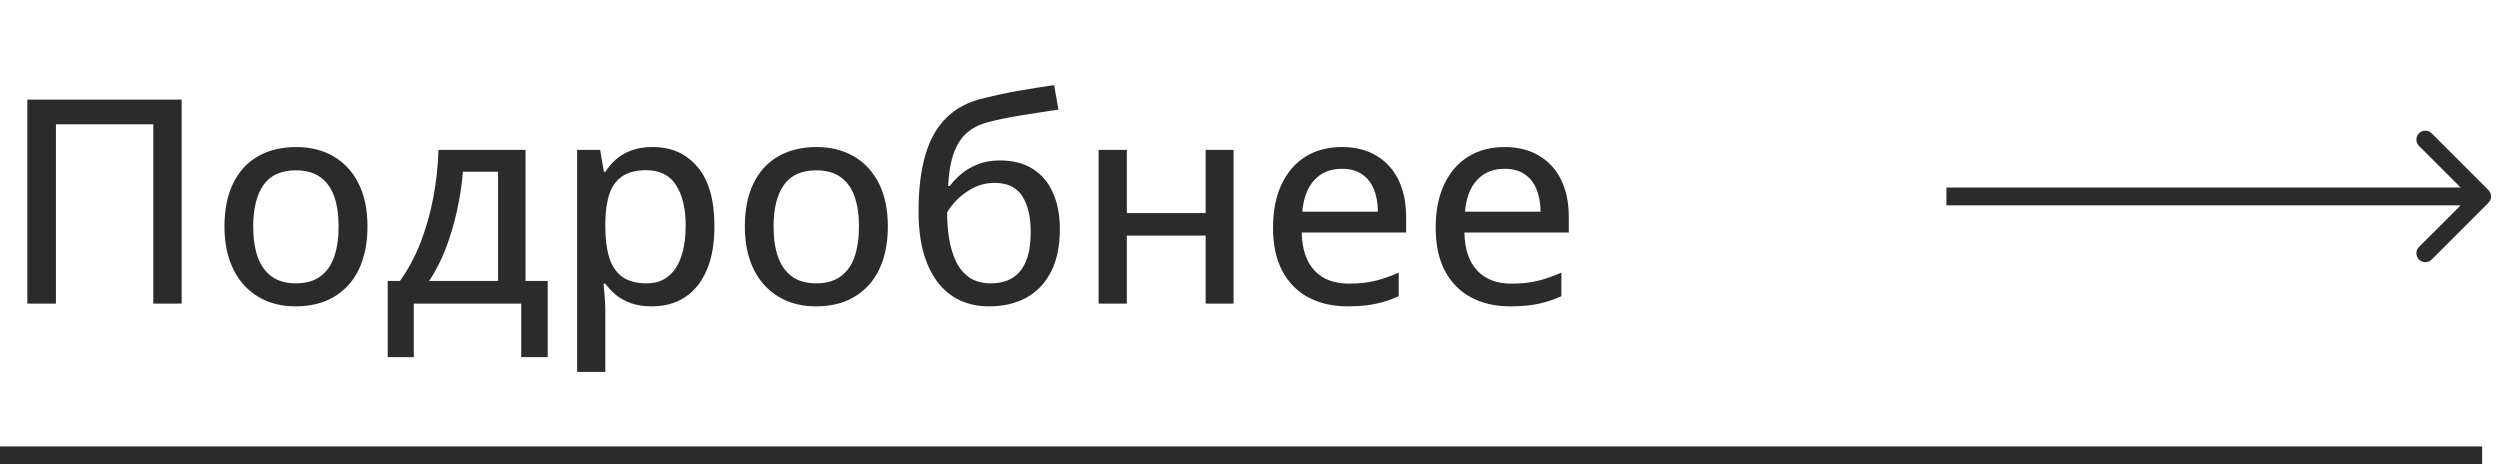 <?xml version="1.0" encoding="UTF-8"?> <svg xmlns="http://www.w3.org/2000/svg" width="140" height="26" viewBox="0 0 140 26" fill="none"> <path d="M1.531 17V5.578H10.172V17H8.586V6.961H3.133V17H1.531ZM20.578 12.68C20.578 13.388 20.484 14.021 20.297 14.578C20.115 15.13 19.846 15.599 19.492 15.984C19.143 16.365 18.721 16.656 18.227 16.859C17.732 17.057 17.172 17.156 16.547 17.156C15.963 17.156 15.427 17.057 14.938 16.859C14.453 16.656 14.034 16.365 13.68 15.984C13.325 15.599 13.052 15.13 12.859 14.578C12.667 14.021 12.57 13.388 12.57 12.68C12.57 11.737 12.732 10.935 13.055 10.273C13.378 9.607 13.838 9.102 14.438 8.758C15.042 8.409 15.76 8.234 16.594 8.234C17.385 8.234 18.081 8.409 18.68 8.758C19.279 9.107 19.745 9.612 20.078 10.273C20.412 10.935 20.578 11.737 20.578 12.68ZM14.18 12.68C14.18 13.341 14.263 13.912 14.43 14.391C14.602 14.865 14.862 15.229 15.211 15.484C15.565 15.74 16.021 15.867 16.578 15.867C17.125 15.867 17.576 15.74 17.93 15.484C18.284 15.229 18.544 14.865 18.711 14.391C18.878 13.912 18.961 13.341 18.961 12.68C18.961 12.023 18.878 11.461 18.711 10.992C18.544 10.523 18.284 10.164 17.93 9.914C17.581 9.664 17.125 9.539 16.562 9.539C15.74 9.539 15.135 9.815 14.75 10.367C14.37 10.914 14.18 11.685 14.18 12.68ZM29.43 8.391V15.734H30.672V20H29.188V17H23.172V20H21.711V15.734H22.398C22.862 15.083 23.247 14.362 23.555 13.57C23.862 12.773 24.099 11.938 24.266 11.062C24.432 10.182 24.529 9.292 24.555 8.391H29.43ZM27.891 9.617H25.922C25.865 10.346 25.753 11.081 25.586 11.82C25.424 12.56 25.213 13.266 24.953 13.938C24.693 14.609 24.385 15.208 24.031 15.734H27.891V9.617ZM36.555 8.234C37.602 8.234 38.438 8.607 39.062 9.352C39.693 10.091 40.008 11.198 40.008 12.672C40.008 13.651 39.862 14.474 39.57 15.141C39.284 15.802 38.878 16.305 38.352 16.648C37.831 16.987 37.219 17.156 36.516 17.156C36.073 17.156 35.685 17.099 35.352 16.984C35.018 16.865 34.732 16.708 34.492 16.516C34.258 16.318 34.06 16.107 33.898 15.883H33.797C33.818 16.086 33.839 16.323 33.859 16.594C33.885 16.859 33.898 17.099 33.898 17.312V20.828H32.32V8.391H33.609L33.82 9.625H33.898C34.06 9.37 34.258 9.138 34.492 8.93C34.732 8.716 35.021 8.547 35.359 8.422C35.698 8.297 36.096 8.234 36.555 8.234ZM36.195 9.531C35.643 9.531 35.2 9.641 34.867 9.859C34.539 10.073 34.297 10.393 34.141 10.82C33.99 11.247 33.909 11.784 33.898 12.43V12.68C33.898 13.367 33.971 13.948 34.117 14.422C34.263 14.891 34.505 15.25 34.844 15.5C35.182 15.745 35.638 15.867 36.211 15.867C36.7 15.867 37.107 15.734 37.43 15.469C37.758 15.203 38 14.828 38.156 14.344C38.318 13.859 38.398 13.297 38.398 12.656C38.398 11.682 38.219 10.919 37.859 10.367C37.5 9.81 36.945 9.531 36.195 9.531ZM49.719 12.68C49.719 13.388 49.625 14.021 49.438 14.578C49.255 15.13 48.987 15.599 48.633 15.984C48.284 16.365 47.862 16.656 47.367 16.859C46.872 17.057 46.312 17.156 45.688 17.156C45.104 17.156 44.568 17.057 44.078 16.859C43.594 16.656 43.175 16.365 42.82 15.984C42.466 15.599 42.193 15.13 42 14.578C41.807 14.021 41.711 13.388 41.711 12.68C41.711 11.737 41.872 10.935 42.195 10.273C42.518 9.607 42.979 9.102 43.578 8.758C44.182 8.409 44.901 8.234 45.734 8.234C46.526 8.234 47.221 8.409 47.82 8.758C48.419 9.107 48.885 9.612 49.219 10.273C49.552 10.935 49.719 11.737 49.719 12.68ZM43.32 12.68C43.32 13.341 43.404 13.912 43.57 14.391C43.742 14.865 44.003 15.229 44.352 15.484C44.706 15.74 45.161 15.867 45.719 15.867C46.266 15.867 46.716 15.74 47.07 15.484C47.425 15.229 47.685 14.865 47.852 14.391C48.018 13.912 48.102 13.341 48.102 12.68C48.102 12.023 48.018 11.461 47.852 10.992C47.685 10.523 47.425 10.164 47.07 9.914C46.721 9.664 46.266 9.539 45.703 9.539C44.88 9.539 44.276 9.815 43.891 10.367C43.51 10.914 43.32 11.685 43.32 12.68ZM51.438 11.836C51.438 10.602 51.565 9.549 51.82 8.68C52.075 7.805 52.474 7.104 53.016 6.578C53.557 6.047 54.26 5.685 55.125 5.492C55.766 5.331 56.414 5.193 57.07 5.078C57.732 4.964 58.385 4.859 59.031 4.766L59.273 6.141C58.956 6.182 58.622 6.232 58.273 6.289C57.925 6.341 57.575 6.396 57.227 6.453C56.878 6.51 56.544 6.57 56.227 6.633C55.914 6.695 55.635 6.76 55.391 6.828C54.927 6.938 54.531 7.125 54.203 7.391C53.875 7.656 53.617 8.034 53.43 8.523C53.247 9.008 53.135 9.638 53.094 10.414H53.195C53.346 10.195 53.552 9.977 53.812 9.758C54.073 9.534 54.385 9.349 54.75 9.203C55.115 9.057 55.529 8.984 55.992 8.984C56.721 8.984 57.333 9.141 57.828 9.453C58.328 9.766 58.706 10.211 58.961 10.789C59.221 11.362 59.352 12.044 59.352 12.836C59.352 13.784 59.185 14.581 58.852 15.227C58.523 15.867 58.062 16.349 57.469 16.672C56.875 16.995 56.18 17.156 55.383 17.156C54.768 17.156 54.216 17.039 53.727 16.805C53.242 16.57 52.828 16.227 52.484 15.773C52.146 15.315 51.885 14.758 51.703 14.102C51.526 13.44 51.438 12.685 51.438 11.836ZM55.492 15.867C55.95 15.867 56.344 15.771 56.672 15.578C57.005 15.38 57.263 15.07 57.445 14.648C57.628 14.227 57.719 13.672 57.719 12.984C57.719 12.13 57.56 11.461 57.242 10.977C56.925 10.487 56.411 10.242 55.703 10.242C55.26 10.242 54.857 10.338 54.492 10.531C54.133 10.719 53.828 10.943 53.578 11.203C53.328 11.463 53.148 11.695 53.039 11.898C53.039 12.398 53.075 12.885 53.148 13.359C53.227 13.828 53.354 14.253 53.531 14.633C53.714 15.013 53.964 15.315 54.281 15.539C54.604 15.758 55.008 15.867 55.492 15.867ZM63.102 8.391V11.93H67.516V8.391H69.078V17H67.516V13.195H63.102V17H61.523V8.391H63.102ZM75.148 8.234C75.898 8.234 76.542 8.396 77.078 8.719C77.615 9.036 78.026 9.487 78.312 10.07C78.599 10.654 78.742 11.341 78.742 12.133V13.023H72.898C72.914 13.945 73.151 14.654 73.609 15.148C74.068 15.638 74.711 15.883 75.539 15.883C76.086 15.883 76.573 15.831 77 15.727C77.427 15.622 77.87 15.469 78.328 15.266V16.586C77.896 16.784 77.461 16.927 77.023 17.016C76.591 17.109 76.073 17.156 75.469 17.156C74.635 17.156 73.904 16.99 73.273 16.656C72.648 16.323 72.162 15.831 71.812 15.18C71.463 14.523 71.289 13.716 71.289 12.758C71.289 11.81 71.448 11 71.766 10.328C72.083 9.651 72.531 9.133 73.109 8.773C73.688 8.414 74.367 8.234 75.148 8.234ZM75.141 9.453C74.505 9.453 73.995 9.661 73.609 10.078C73.224 10.49 72.997 11.081 72.93 11.852H77.164C77.159 11.378 77.083 10.961 76.938 10.602C76.792 10.242 76.57 9.961 76.273 9.758C75.982 9.555 75.604 9.453 75.141 9.453ZM84.258 8.234C85.008 8.234 85.651 8.396 86.188 8.719C86.724 9.036 87.135 9.487 87.422 10.07C87.708 10.654 87.852 11.341 87.852 12.133V13.023H82.008C82.023 13.945 82.26 14.654 82.719 15.148C83.177 15.638 83.82 15.883 84.648 15.883C85.195 15.883 85.682 15.831 86.109 15.727C86.537 15.622 86.979 15.469 87.438 15.266V16.586C87.005 16.784 86.57 16.927 86.133 17.016C85.701 17.109 85.182 17.156 84.578 17.156C83.745 17.156 83.013 16.99 82.383 16.656C81.758 16.323 81.271 15.831 80.922 15.18C80.573 14.523 80.398 13.716 80.398 12.758C80.398 11.81 80.557 11 80.875 10.328C81.193 9.651 81.641 9.133 82.219 8.773C82.797 8.414 83.477 8.234 84.258 8.234ZM84.25 9.453C83.615 9.453 83.104 9.661 82.719 10.078C82.333 10.49 82.107 11.081 82.039 11.852H86.273C86.268 11.378 86.193 10.961 86.047 10.602C85.901 10.242 85.68 9.961 85.383 9.758C85.091 9.555 84.713 9.453 84.25 9.453Z" fill="#2B2B2B"></path> <path d="M139.354 11.354C139.549 11.158 139.549 10.842 139.354 10.646L136.172 7.464C135.976 7.269 135.66 7.269 135.464 7.464C135.269 7.66 135.269 7.976 135.464 8.172L138.293 11L135.464 13.828C135.269 14.024 135.269 14.34 135.464 14.536C135.66 14.731 135.976 14.731 136.172 14.536L139.354 11.354ZM109 11.5H139V10.5H109V11.5Z" fill="#2B2B2B"></path> <line y1="25.5" x2="139" y2="25.5" stroke="#2B2B2B"></line> </svg> 